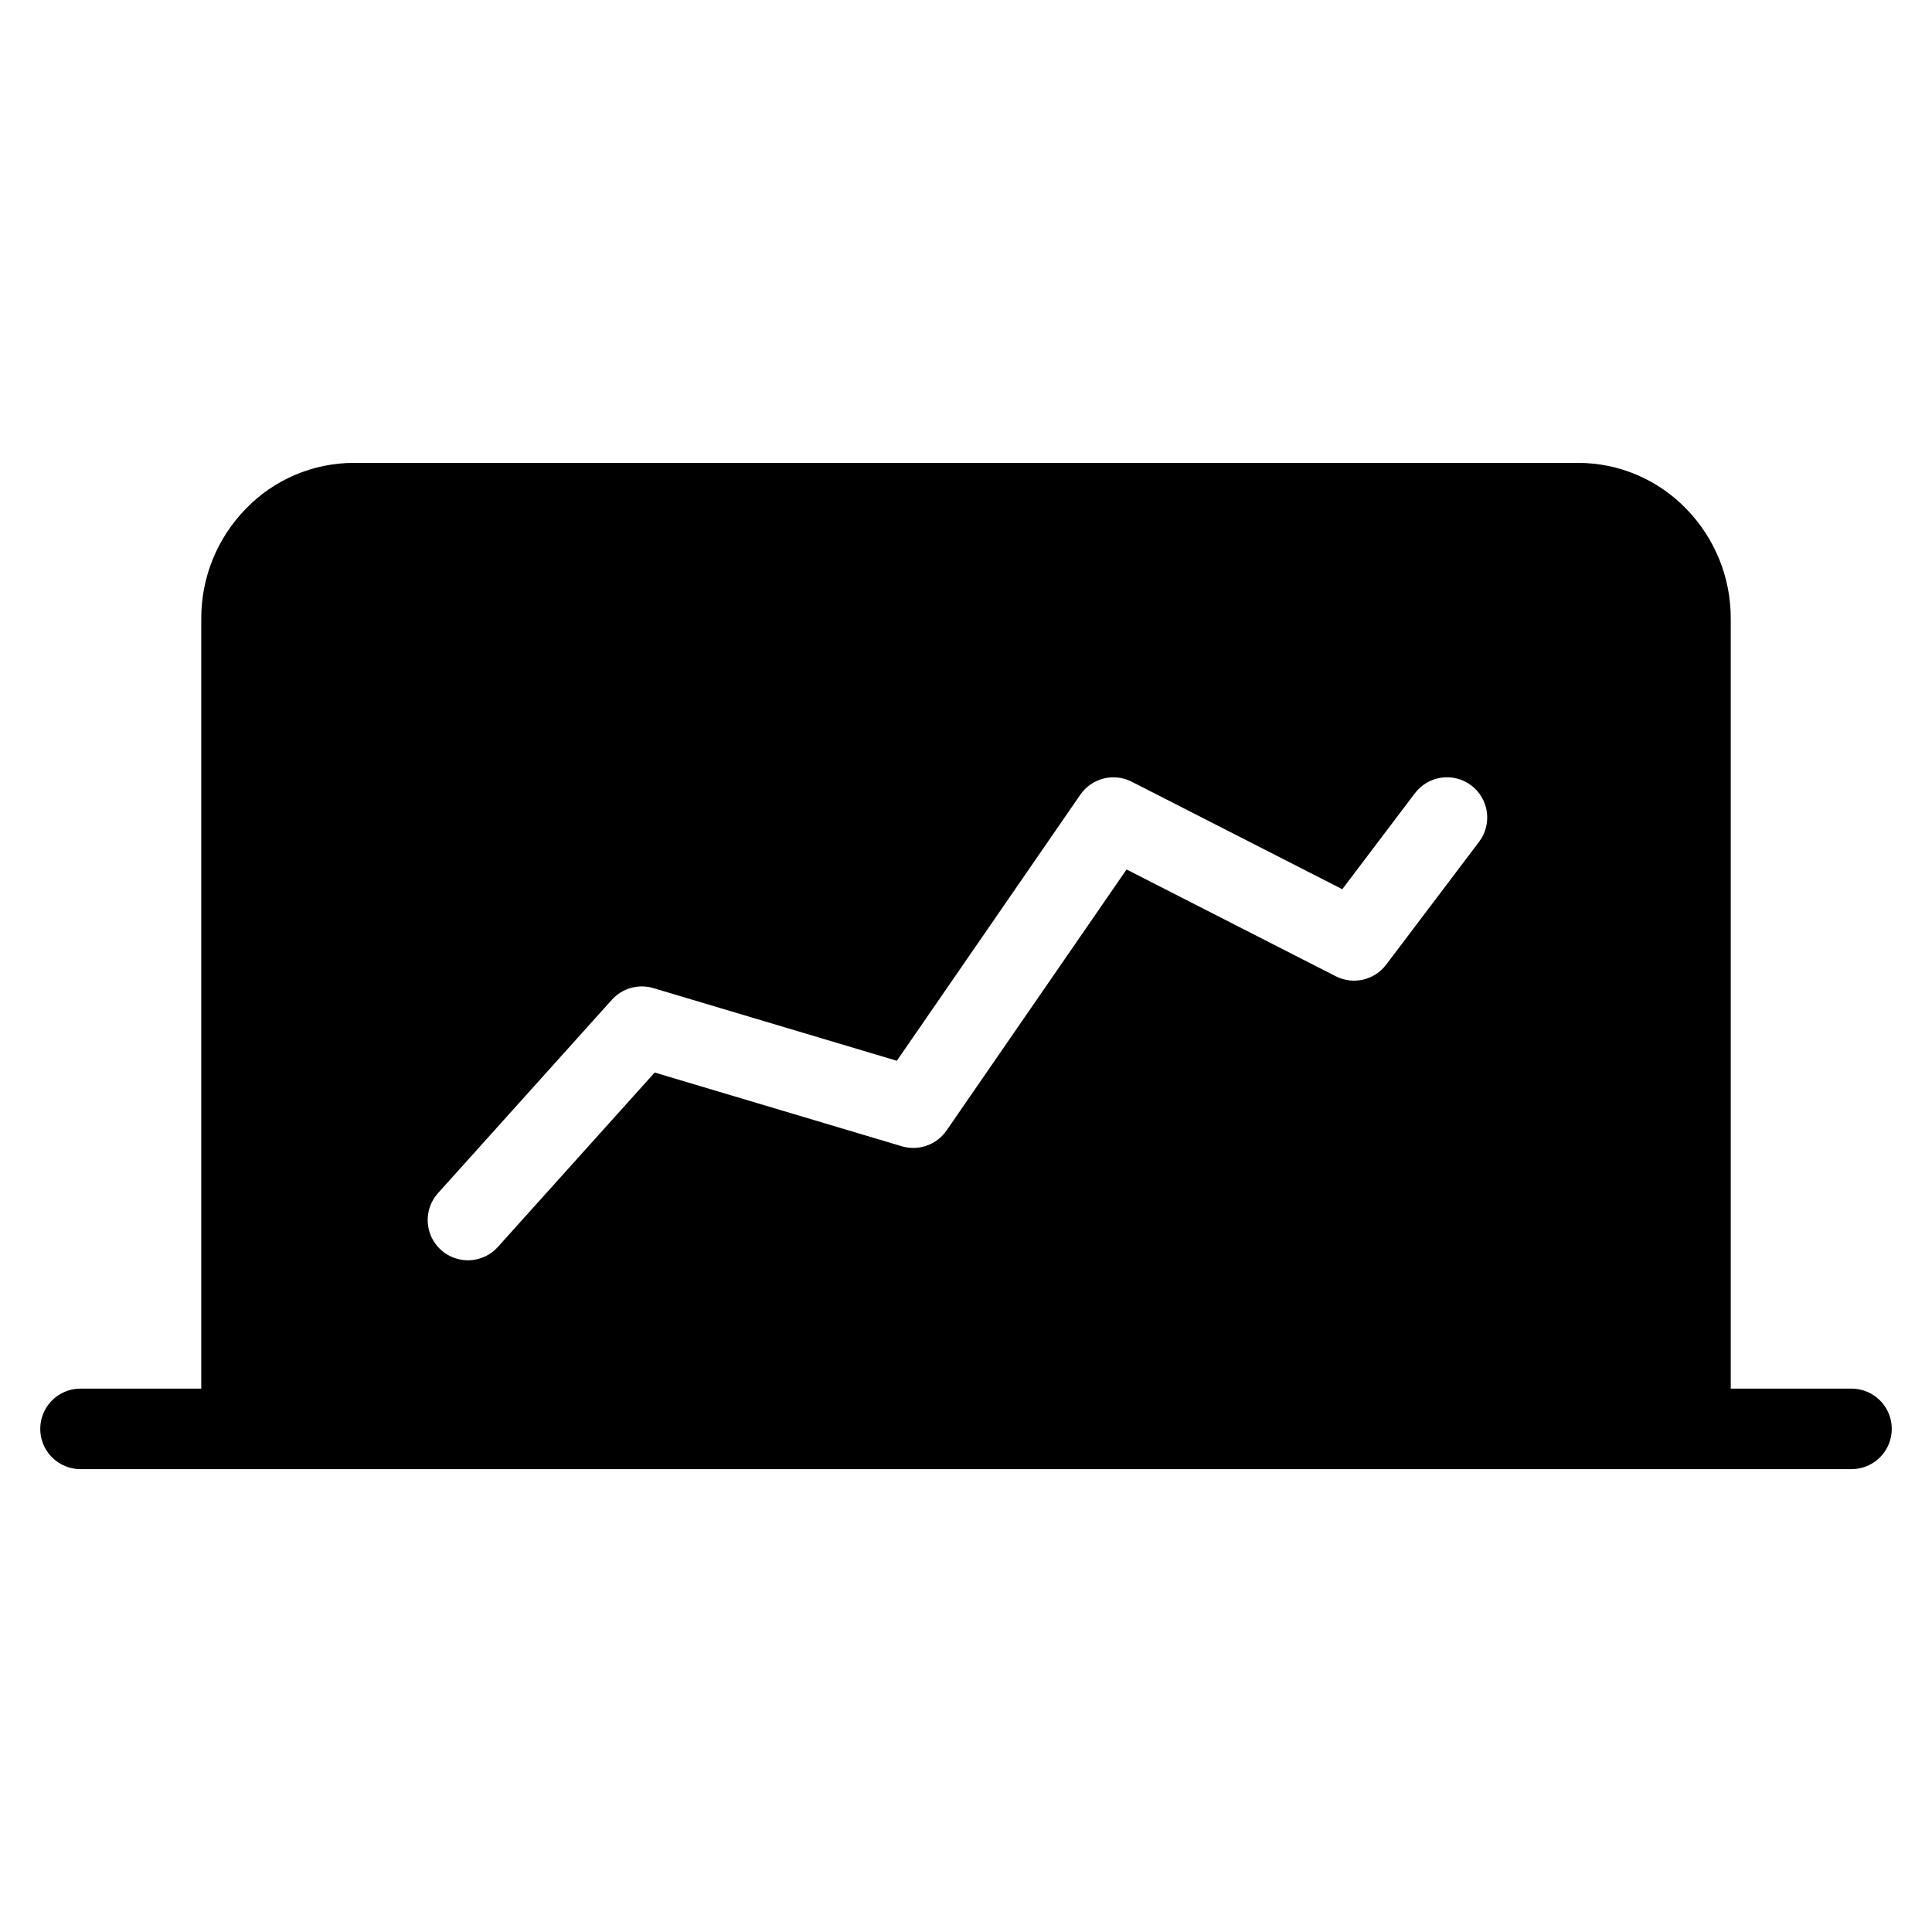 <svg width="1600" height="1600" viewBox="0 0 1200 1200" xmlns="http://www.w3.org/2000/svg" xmlns:xlink="http://www.w3.org/1999/xlink" overflow="hidden"><style>
.MsftOfcThm_Text1_Fill_v2 {
 fill:#000000; 
}
</style>
<path d="M1150 862.5 1075 862.5 1075 384.38C1075.11 358.896 1065.21 334.388 1047.44 316.13 1029.81 297.814 1005.48 287.478 980.067 287.505L219.937 287.505C194.527 287.474 170.199 297.81 152.578 316.118 134.797 334.38 124.894 358.891 125.004 384.38L125.004 862.5 50.004 862.5C41.074 862.5 32.82 867.266 28.352 875 23.887 882.734 23.887 892.266 28.352 900 32.821 907.734 41.075 912.5 50.004 912.5L1150 912.5C1158.93 912.5 1167.19 907.734 1171.66 900 1176.12 892.266 1176.12 882.734 1171.66 875 1167.19 867.266 1158.93 862.5 1150 862.5ZM918.66 522.89 860.957 599.183 860.957 599.187C857.414 603.867 852.336 607.152 846.613 608.468 840.894 609.781 834.89 609.042 829.66 606.374L699.73 540.042 587.89 702.212C584.882 706.548 580.581 709.826 575.601 711.58 570.624 713.333 565.218 713.47 560.156 711.978L406.636 666.166 309.21 774.526C303.237 781.151 294.183 784.092 285.456 782.237 276.729 780.385 269.651 774.022 266.882 765.542 264.116 757.061 266.077 747.749 272.03 741.104L380.04 620.974C383.204 617.454 387.306 614.904 391.86 613.622 396.419 612.337 401.247 612.372 405.782 613.724L557.042 658.865 671.002 493.615C674.444 488.623 679.581 485.056 685.459 483.572 691.334 482.087 697.549 482.787 702.947 485.544L833.717 552.307 878.787 492.737C882.78 487.436 888.717 483.94 895.291 483.018 901.866 482.1 908.533 483.834 913.826 487.838 919.119 491.842 922.604 497.787 923.51 504.361 924.416 510.935 922.67 517.599 918.654 522.888Z" class="MsftOfcThm_Text1_Fill_v2"/></svg>